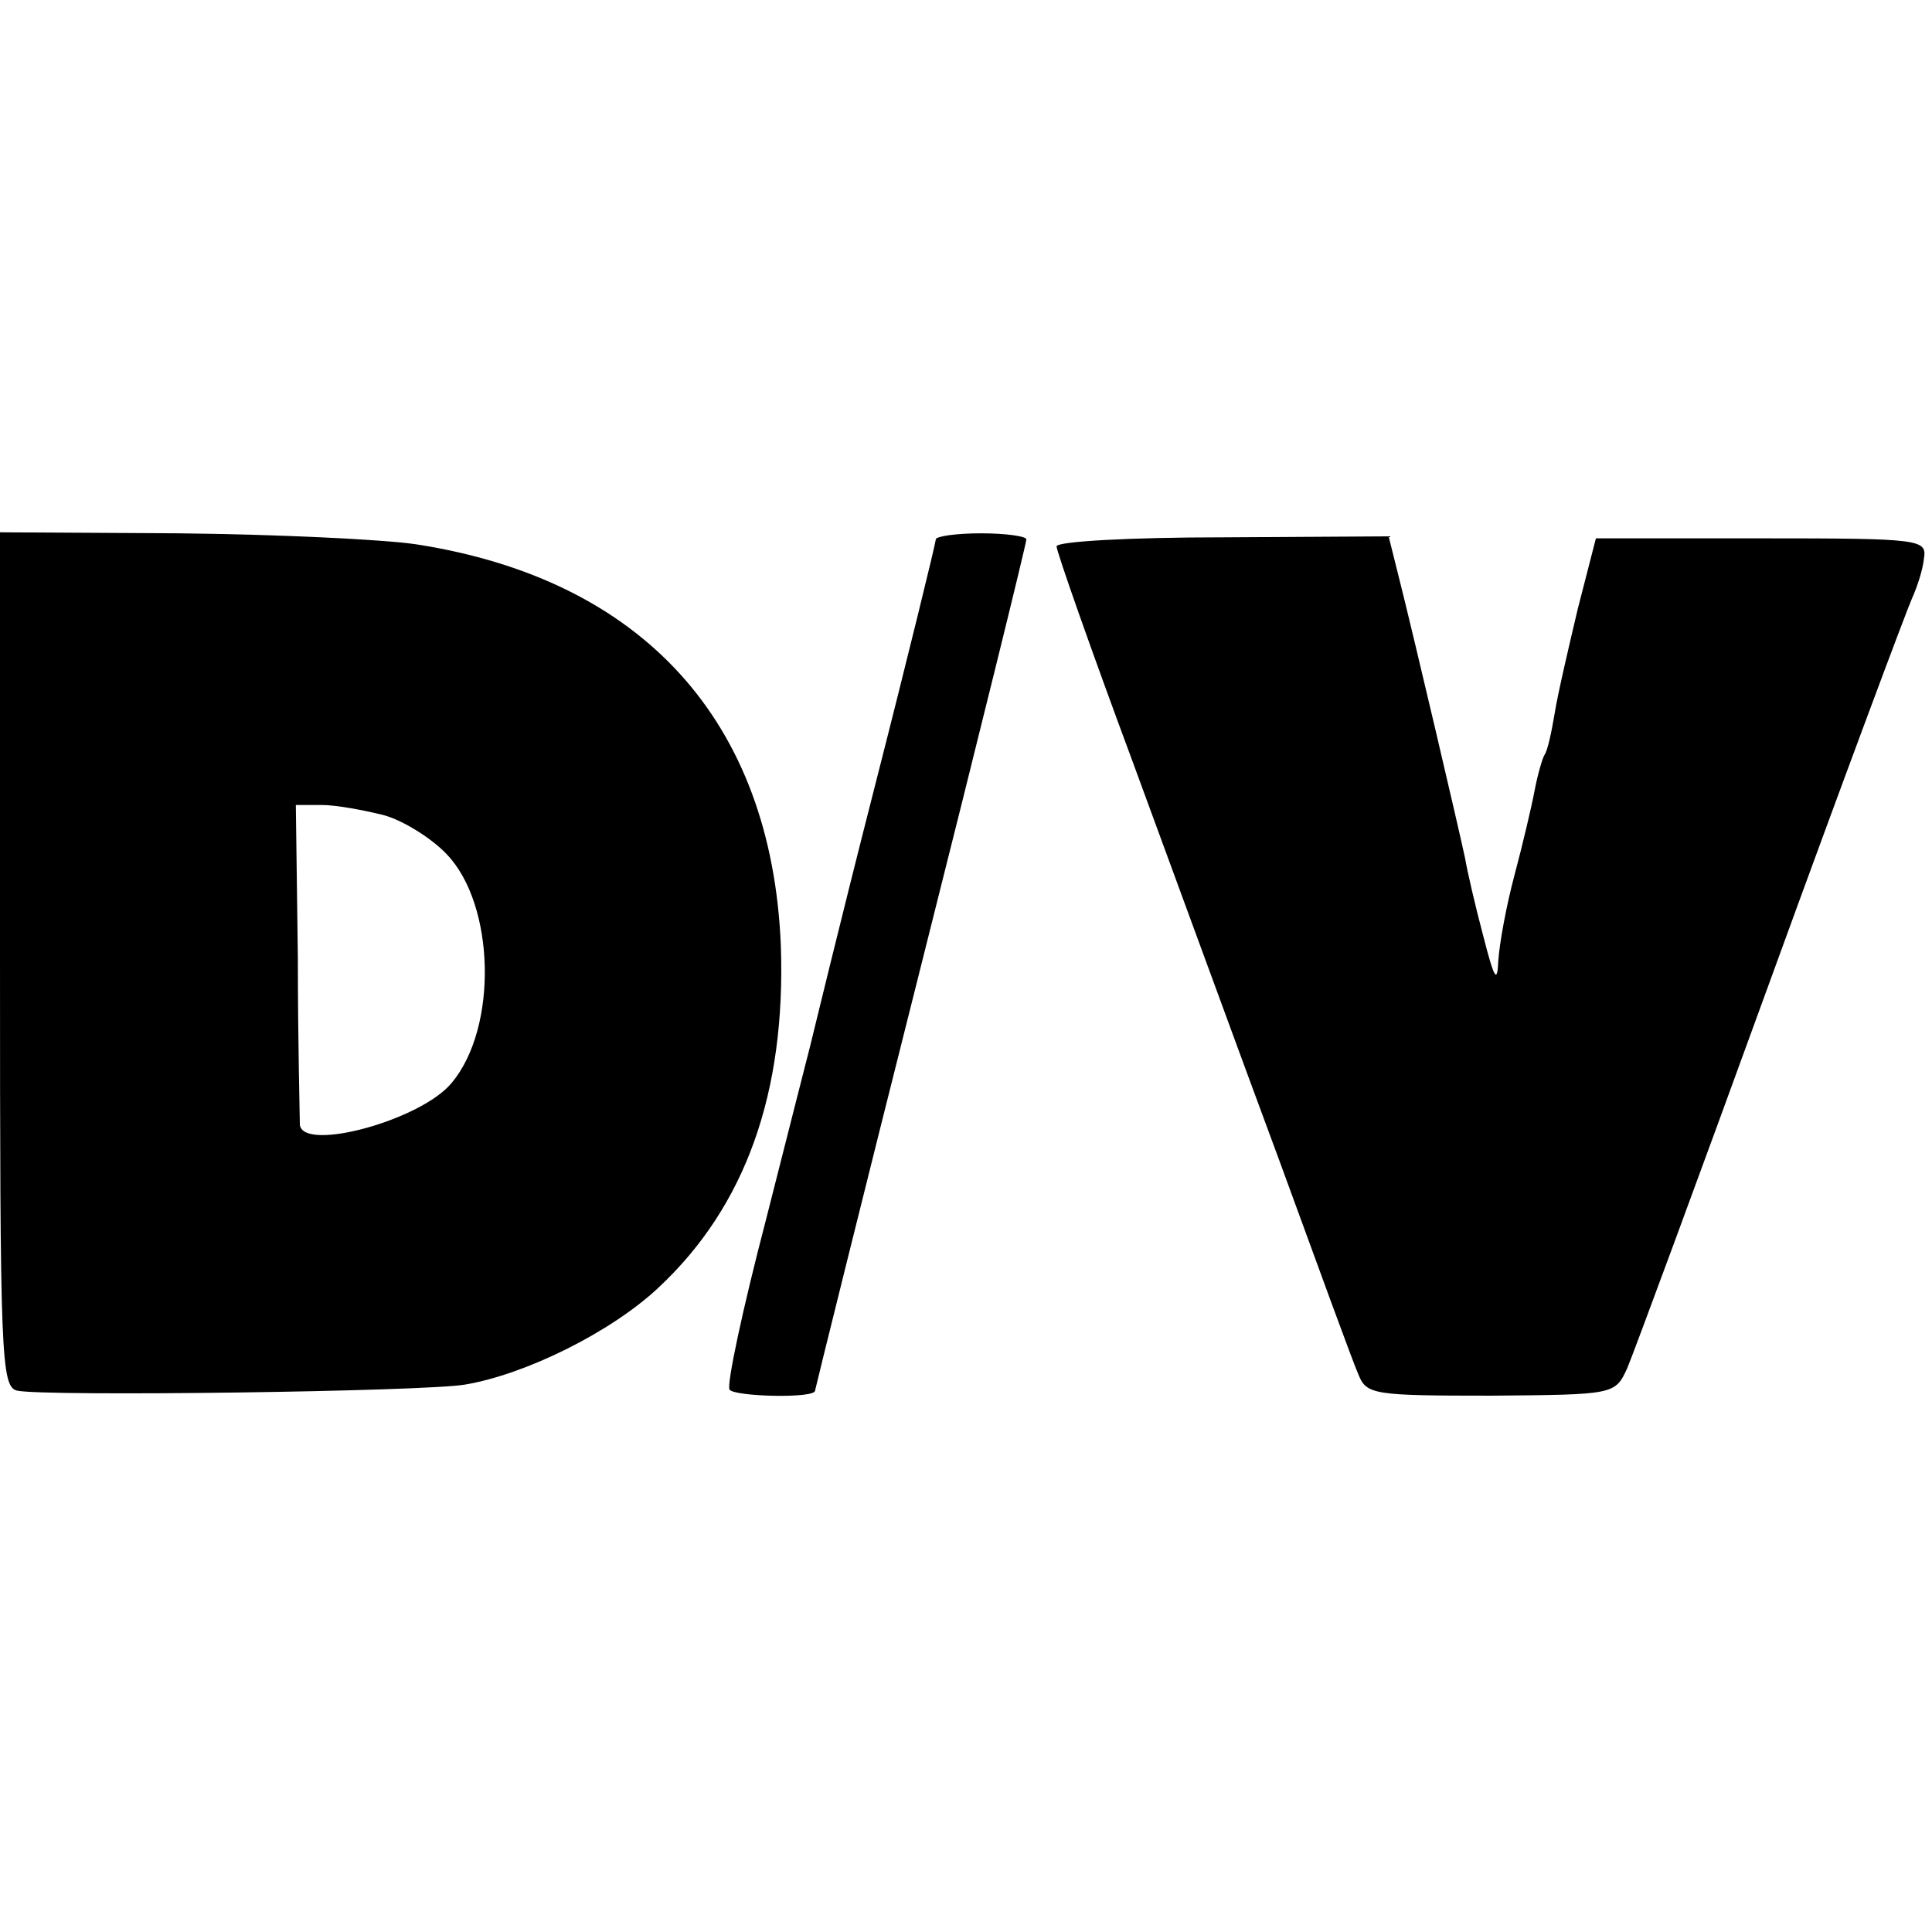 <?xml version="1.0" standalone="no"?>
<!DOCTYPE svg PUBLIC "-//W3C//DTD SVG 20010904//EN"
 "http://www.w3.org/TR/2001/REC-SVG-20010904/DTD/svg10.dtd">
<svg version="1.0" xmlns="http://www.w3.org/2000/svg"
 width="192pt" height="192pt" viewBox="0 0 192 192"
 preserveAspectRatio="xMidYMid meet">
<g transform="translate(0,192) scale(0.1,-0.1)"
fill="#000000" stroke="none">
<path d="M0 967 c0 -396 1 -425 17 -429 28 -6 404 -1 445 6 60 10 145 52 192
96 87 81 127 194 122 340 -9 223 -137 364 -362 399 -33 5 -140 10 -237 11
l-177 1 0 -424z m381 143 c19 -5 48 -23 63 -39 48 -50 51 -172 5 -227 -30 -37
-147 -69 -151 -42 0 7 -2 82 -2 166 l-2 152 26 0 c14 0 41 -5 61 -10z"/>
<path d="M930 1384 c0 -3 -27 -114 -61 -247 -34 -133 -62 -249 -64 -257 -2 -8
-22 -86 -44 -173 -23 -88 -39 -163 -36 -168 5 -7 85 -9 85 -1 0 1 47 191 105
421 58 230 105 421 105 425 0 3 -20 6 -45 6 -25 0 -45 -3 -45 -6z"/>
<path d="M1050 1377 c0 -5 34 -102 76 -215 42 -114 107 -292 146 -397 38 -104
73 -200 78 -211 8 -20 15 -21 132 -21 122 1 123 1 135 27 6 14 70 187 142 385
72 198 136 369 141 380 5 11 11 29 12 40 3 19 -3 20 -161 20 l-165 0 -18 -70
c-9 -38 -20 -85 -23 -104 -3 -18 -7 -37 -10 -41 -2 -3 -7 -20 -10 -36 -3 -16
-12 -54 -20 -84 -8 -30 -15 -68 -16 -85 -1 -23 -4 -18 -15 25 -8 30 -16 65
-18 77 -5 24 -51 221 -67 284 l-9 36 -165 -1 c-91 0 -165 -4 -165 -9z"/>
</g>
</svg>
